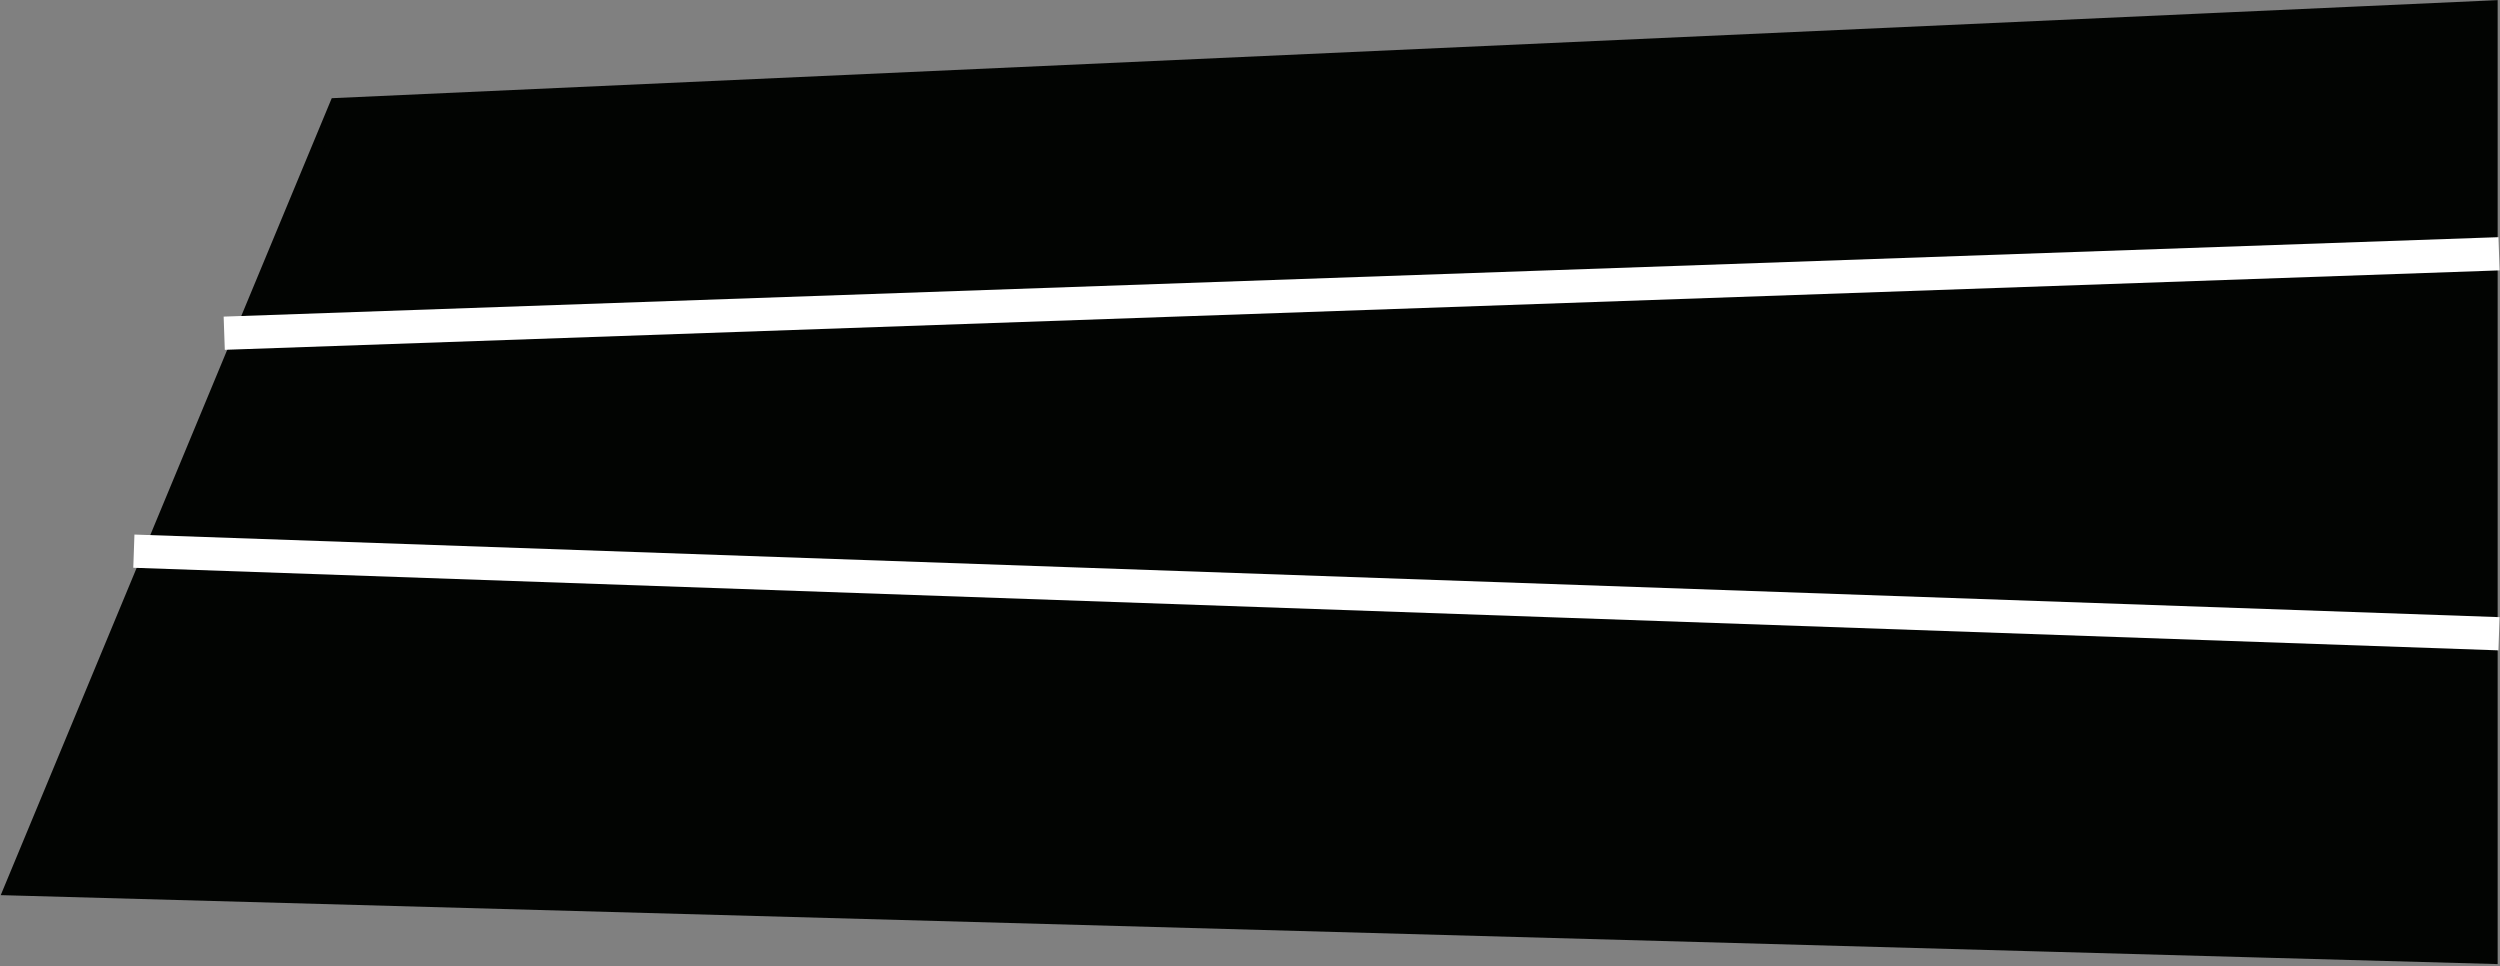 <svg width="753" height="291" viewBox="0 0 753 291" fill="none" xmlns="http://www.w3.org/2000/svg">
<rect x="0" y="0" width="753" height="291" fill="#808080" stroke="none"/>
<path d="M750.417 2L101.196 31.396L3 267.817L750.417 288.457V2Z" fill="#020402" stroke="#020402" stroke-width="3.753"/>
<rect x="67.362" y="95.364" width="685.589" height="10.007" transform="rotate(-2 67.362 95.364)" fill="white"/>
<rect x="40.494" y="161.008" width="712.812" height="10.007" transform="rotate(2 40.494 161.008)" fill="white"/>
</svg>
